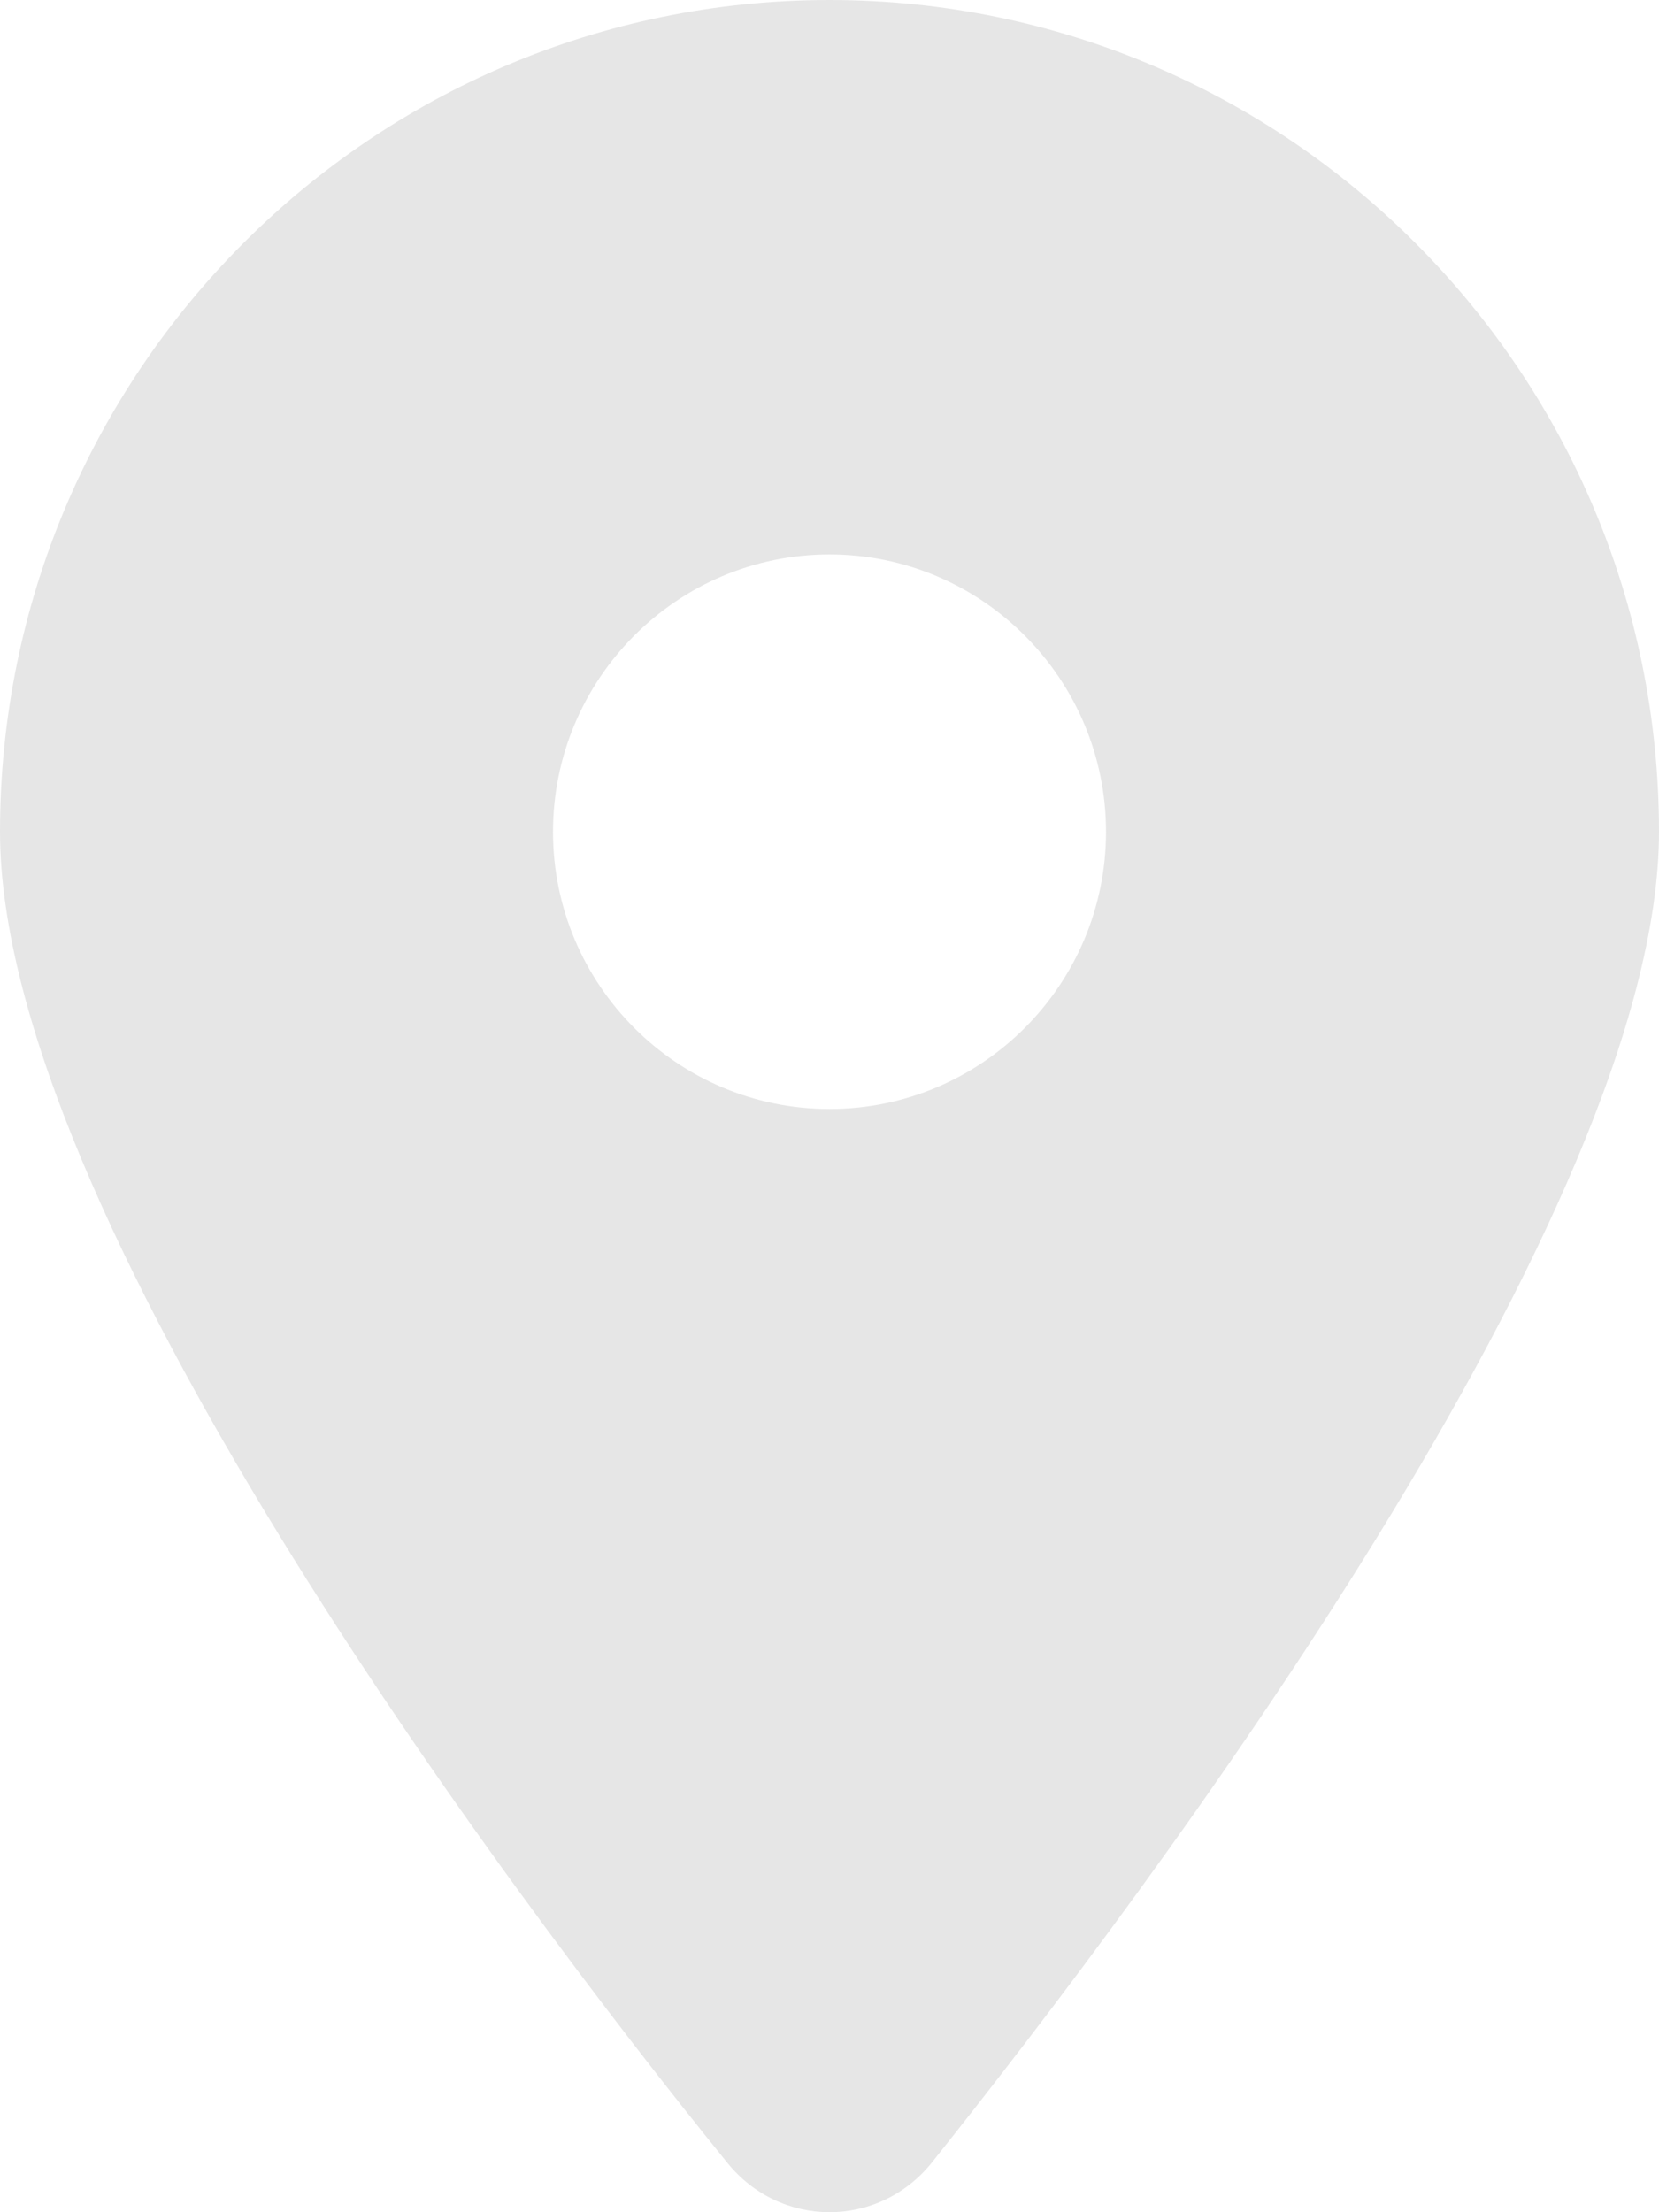 <svg width="12" height="16" viewBox="0 0 12 16" fill="none" xmlns="http://www.w3.org/2000/svg">
<path d="M5.259 15.64C3.628 13.629 0 8.754 0 6.016C0 2.693 2.686 0 6 0C9.312 0 12 2.693 12 6.016C12 8.754 8.344 13.629 6.741 15.64C6.356 16.12 5.644 16.12 5.259 15.64V15.64ZM6 8.021C7.103 8.021 8 7.122 8 6.016C8 4.91 7.103 4.01 6 4.01C4.897 4.01 4 4.91 4 6.016C4 7.122 4.897 8.021 6 8.021Z" fill="#E6E6E6"/>
</svg>
